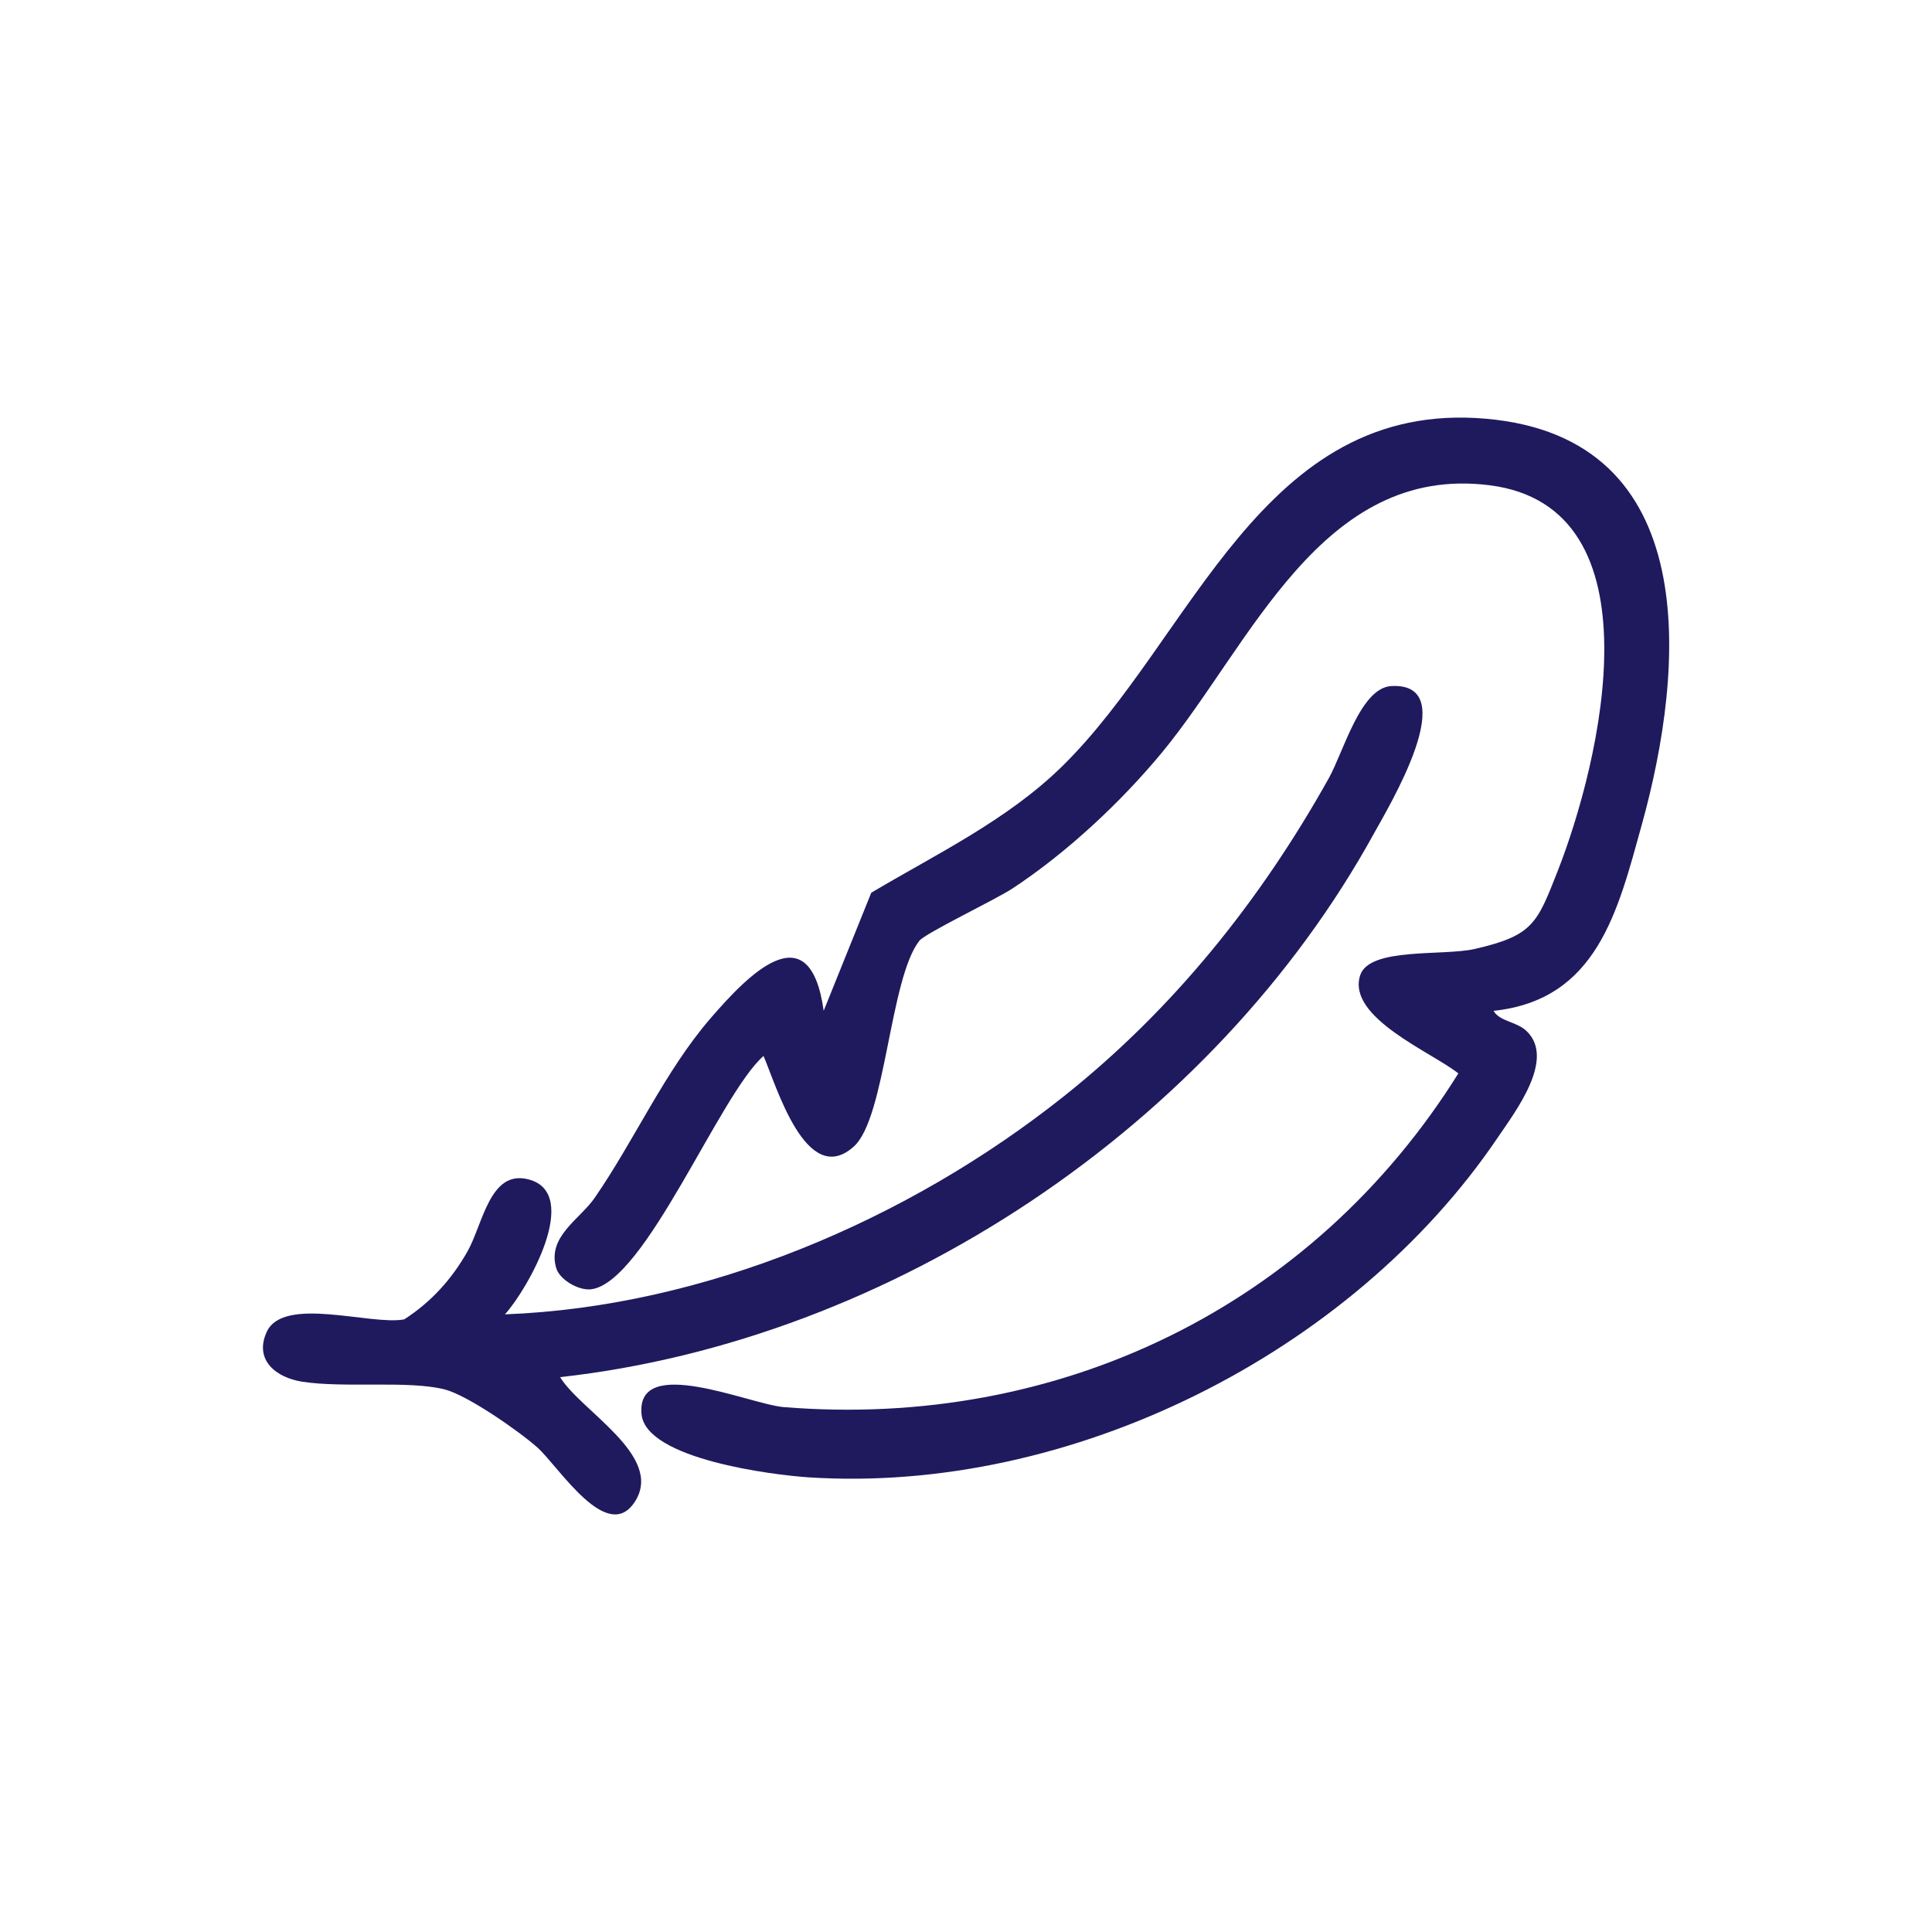 <?xml version="1.0" encoding="UTF-8"?>
<svg id="Capa_1" data-name="Capa 1" xmlns="http://www.w3.org/2000/svg" viewBox="0 0 300 300">
  <path d="M231.92,156.96c.92,1.65,3.55,1.67,5.07,3.09,4.63,4.33-1.65,12.49-4.44,16.62-22.7,33.52-66.34,55.37-106.99,52.73-5.41-.35-25.34-2.81-25.95-9.85-.8-9.32,16.83-1.49,22.06-1.06,42.74,3.49,82.17-15.6,104.78-51.81-4.05-3.26-17.34-8.65-15.25-15.22,1.4-4.41,12.86-2.98,17.76-4.1,9.08-2.07,9.71-3.96,12.89-12.04,6.66-16.94,16.21-56.57-10.54-59.97-26.15-3.33-37.11,24.81-50.84,41.45-6.41,7.76-14.82,15.61-23.25,21.16-2.69,1.77-13.53,6.93-14.47,8.13-4.6,5.87-5.22,27.45-10.15,31.92-7.4,6.7-12.1-9.59-14.04-14.04-6.81,5.94-18.36,35.19-26.78,36.23-1.89.23-4.86-1.45-5.41-3.29-1.45-4.87,3.68-7.6,5.94-10.87,6.23-9,10.89-19.67,18.04-27.94,5.73-6.63,15.38-16.73,17.55-1.15l7.39-18.33c10.11-6.01,21.03-11.22,29.55-19.54,20.38-19.9,30.97-57.13,65.91-54.06,33.78,2.96,30.96,38.67,24.17,63.1-3.7,13.32-6.9,27.12-22.98,28.84Z" style="fill: #1f1a5e;"/>
  <path d="M86.98,213.85c3.19,5.23,15.95,12.11,11.73,19.13-4.28,7.13-11.96-5.27-15.26-8.21-2.88-2.56-10.84-8.1-14.37-9.01-5.62-1.45-15.52-.18-22.16-1.21-3.98-.62-7.51-3.31-5.51-7.72,2.6-5.69,16.22-.97,21.36-1.96,4.19-2.7,7.36-6.22,9.8-10.51s3.47-12.85,9.56-11.21c8.2,2.21-.17,17.02-3.72,20.94,31-1.17,62.63-14.62,86.86-33.92,16.99-13.53,30.48-30.39,41.06-49.32,2.31-4.14,4.93-14.07,9.73-14.32,11.27-.59-.43,18.74-2.71,22.89-24.95,45.35-74.82,78.69-126.37,84.42Z" style="fill: #1f1a5e;"/>
</svg>